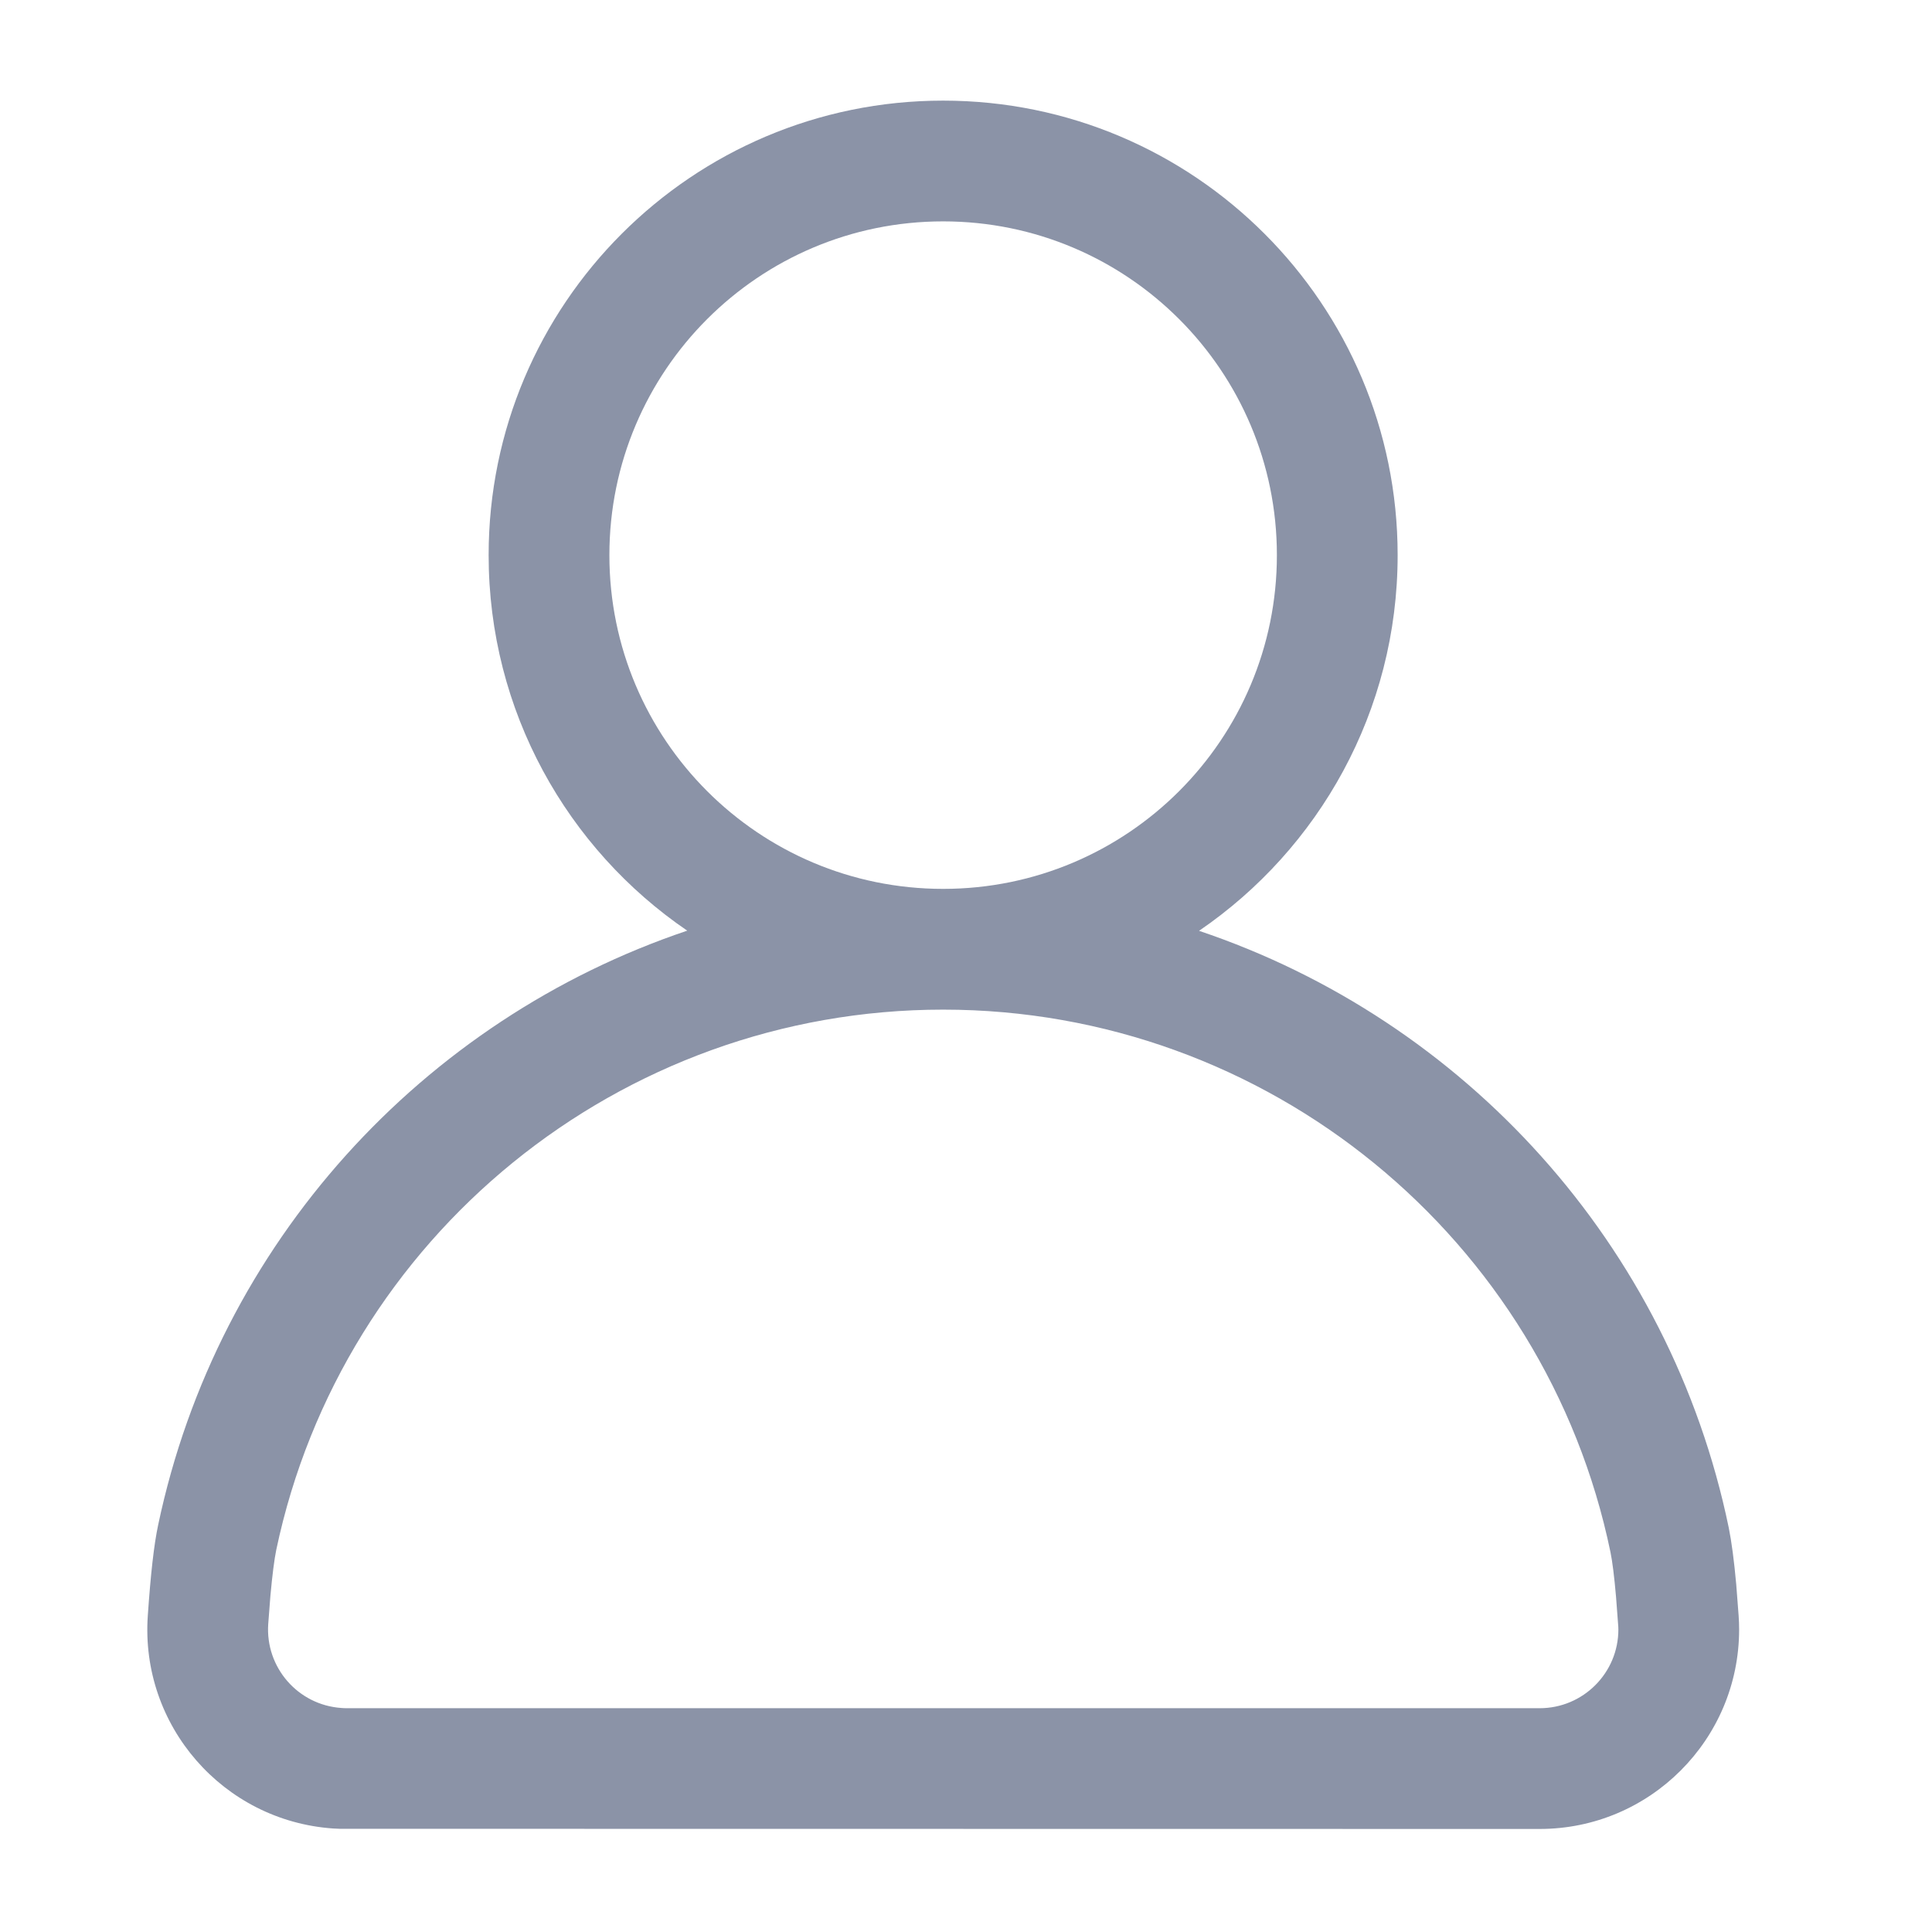 <?xml version="1.0" encoding="UTF-8"?>
<svg width="24px" height="24px" viewBox="0 0 24 24" version="1.1" xmlns="http://www.w3.org/2000/svg" xmlns:xlink="http://www.w3.org/1999/xlink">
    <title>line/overview</title>
    <g id="line/overview" stroke="none" stroke-width="1" fill="none" fill-rule="evenodd">
        <path d="M11.716,1.25 C14.834,1.25 17.362,3.778 17.362,6.896 C17.362,8.835 16.384,10.546 14.895,11.563 C18.188,12.67 20.746,15.457 21.475,18.977 C21.51,19.15 21.541,19.382 21.568,19.681 L21.568,19.681 L21.598,20.073 C21.602,20.129 21.604,20.185 21.604,20.242 C21.604,21.61 20.494,22.72 19.126,22.72 L19.126,22.72 L4.222,22.718 L4.137,22.714 C2.772,22.619 1.741,21.436 1.836,20.071 C1.871,19.56 1.912,19.19 1.965,18.942 C2.704,15.437 5.255,12.666 8.537,11.561 C7.048,10.546 6.07,8.835 6.07,6.896 C6.07,3.778 8.598,1.25 11.716,1.25 Z M11.716,12.542 C7.695,12.542 4.251,15.367 3.432,19.252 C3.408,19.368 3.383,19.561 3.359,19.825 L3.359,19.825 L3.332,20.174 C3.295,20.713 3.701,21.18 4.24,21.217 C4.263,21.219 4.285,21.22 4.308,21.22 L19.126,21.22 C19.666,21.22 20.104,20.782 20.104,20.242 L20.104,20.242 L20.103,20.208 L20.075,19.837 C20.053,19.581 20.029,19.394 20.006,19.282 C19.199,15.383 15.748,12.542 11.716,12.542 Z M11.716,2.75 C9.426,2.75 7.57,4.606 7.57,6.896 C7.57,9.186 9.426,11.042 11.716,11.042 C14.006,11.042 15.862,9.186 15.862,6.896 C15.862,4.606 14.006,2.75 11.716,2.75 Z" id="Combined-Shape" fill="#8B93A7"></path>
    </g>
</svg>